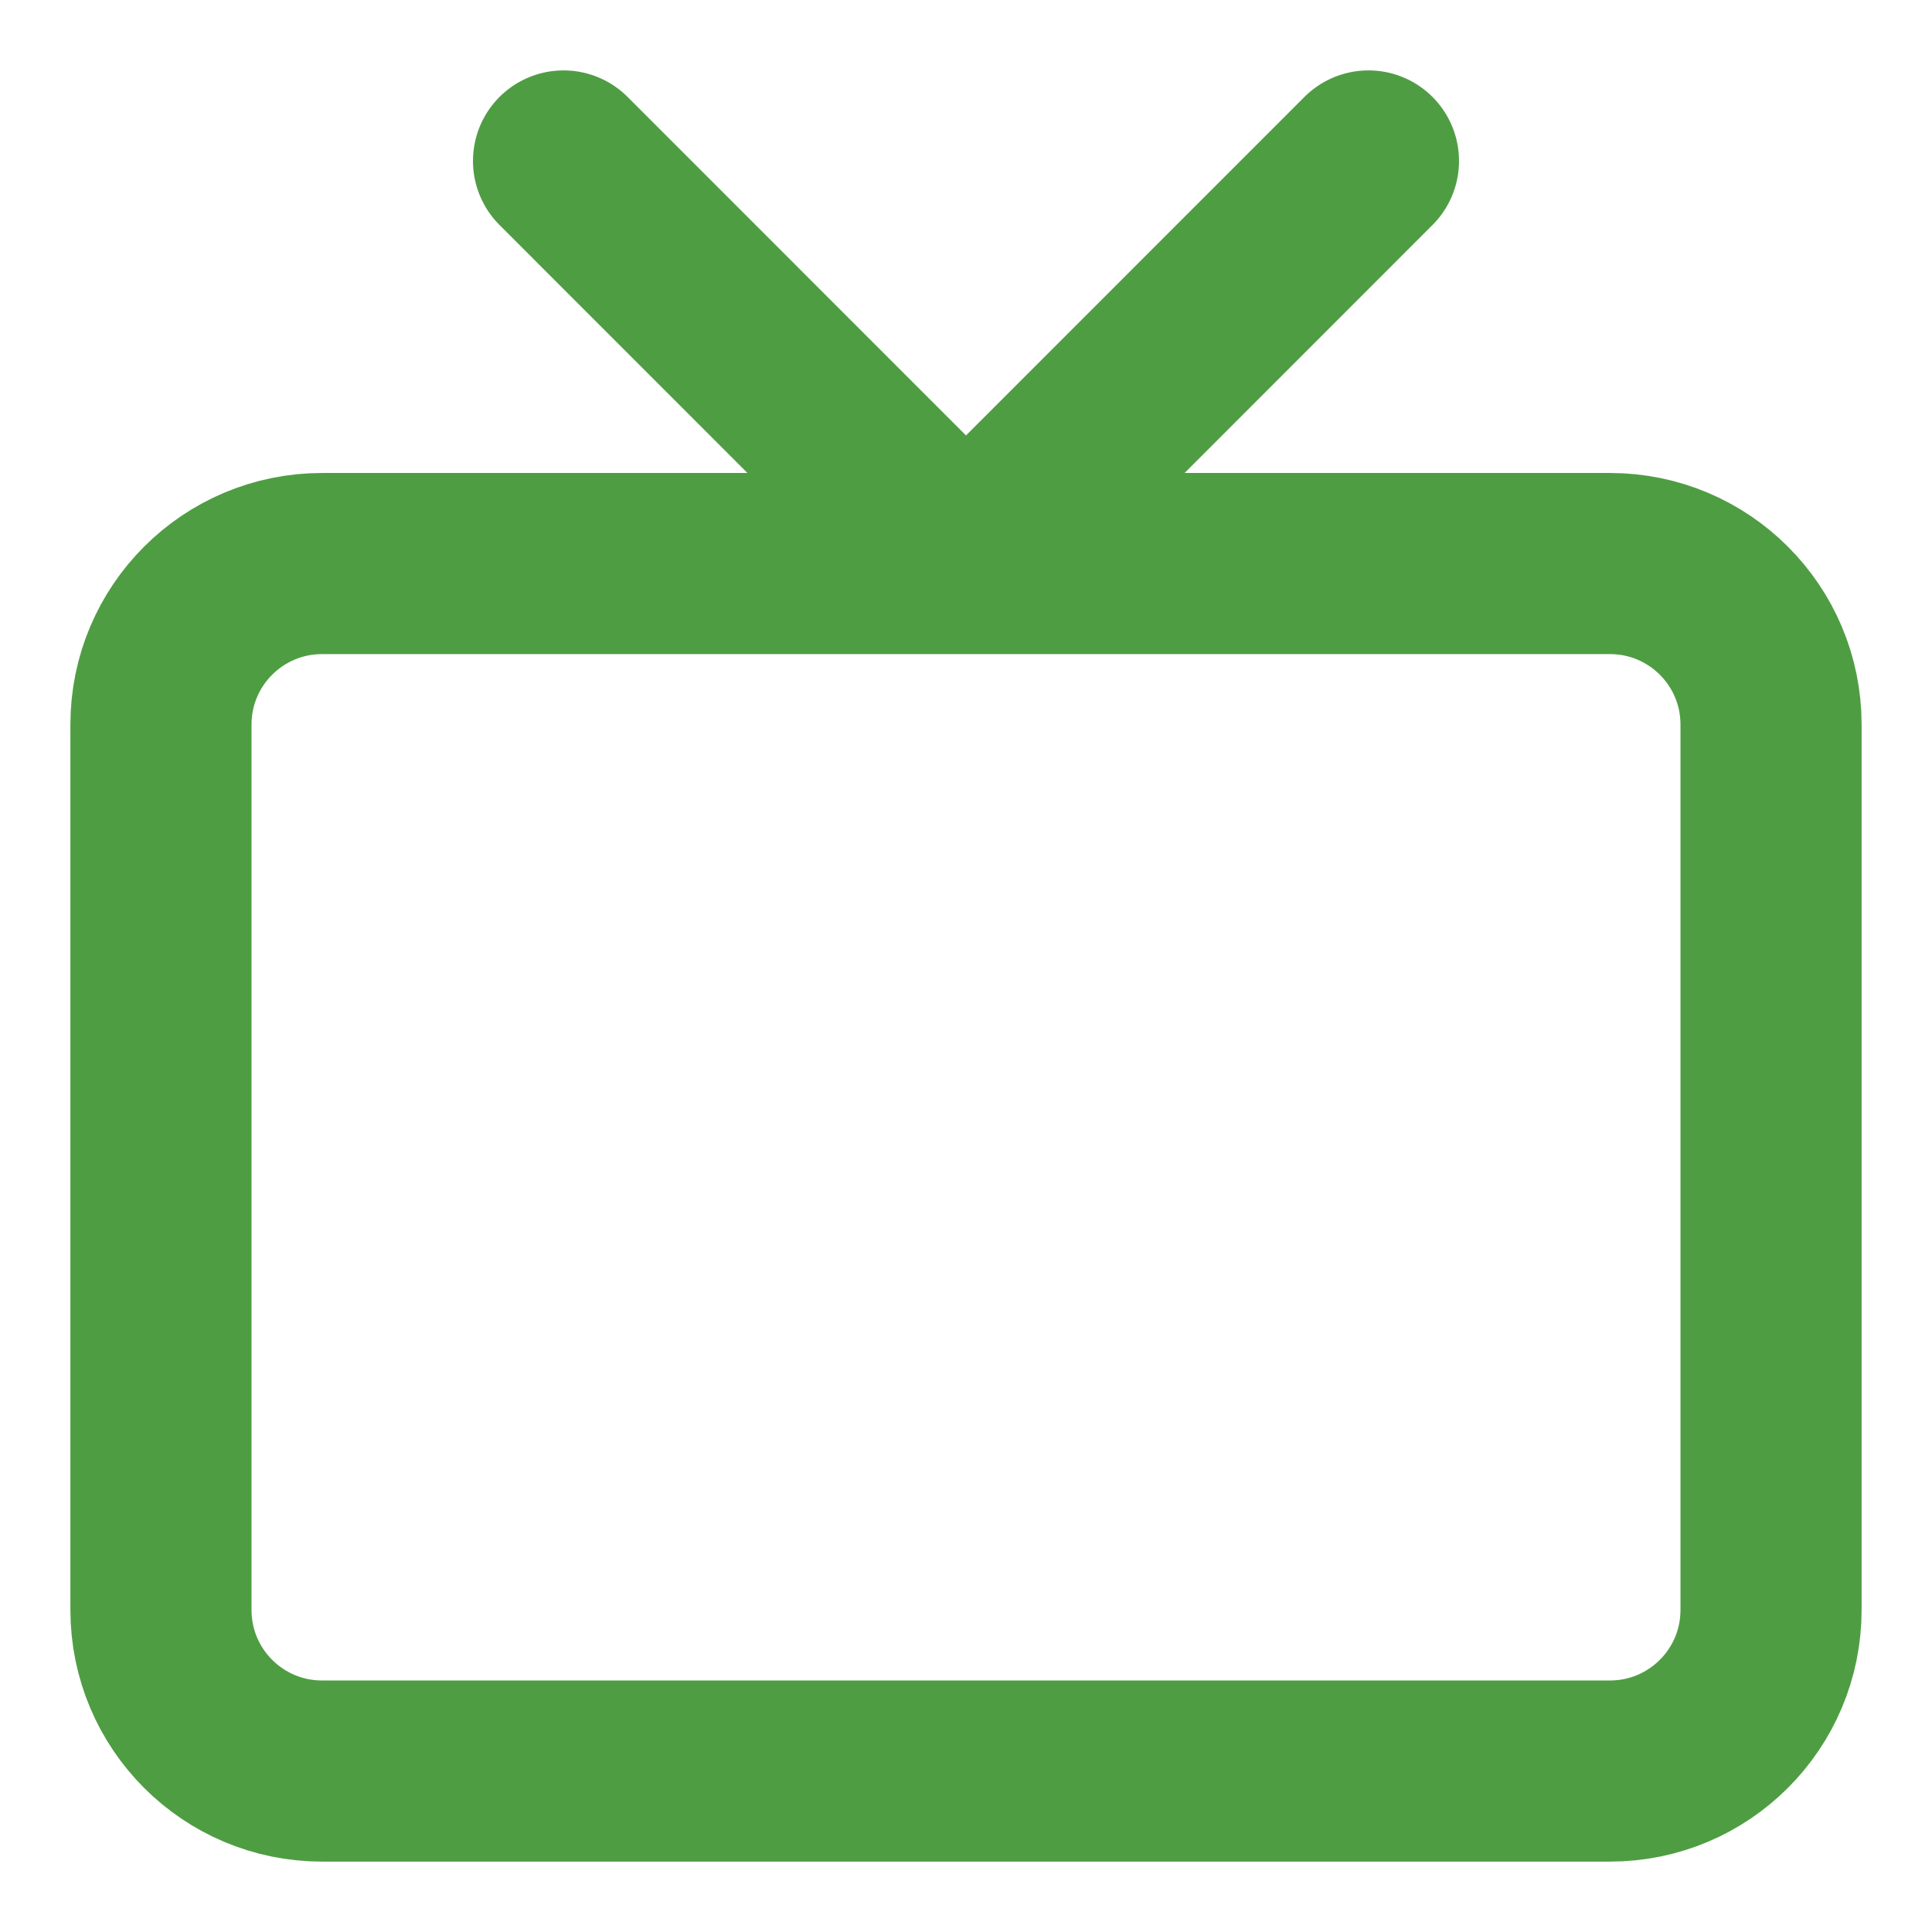 <svg width="16" height="16" viewBox="0 0 16 16" fill="none" xmlns="http://www.w3.org/2000/svg">
<g clip-path="url(#clip0_352_157)">
<path d="M11.333 1.333L8 4.667L4.667 1.333M2.667 4.667H13.333C14.07 4.667 14.667 5.264 14.667 6V13.333C14.667 14.07 14.07 14.667 13.333 14.667H2.667C1.93 14.667 1.333 14.07 1.333 13.333V6C1.333 5.264 1.93 4.667 2.667 4.667Z" stroke="#4F9D43" stroke-width="1.5" stroke-linecap="round" stroke-linejoin="round"/>
</g>
<defs>
<clipPath id="clip0_352_157">
<rect width="16" height="16" fill="white"/>
</clipPath>
</defs>
</svg>
